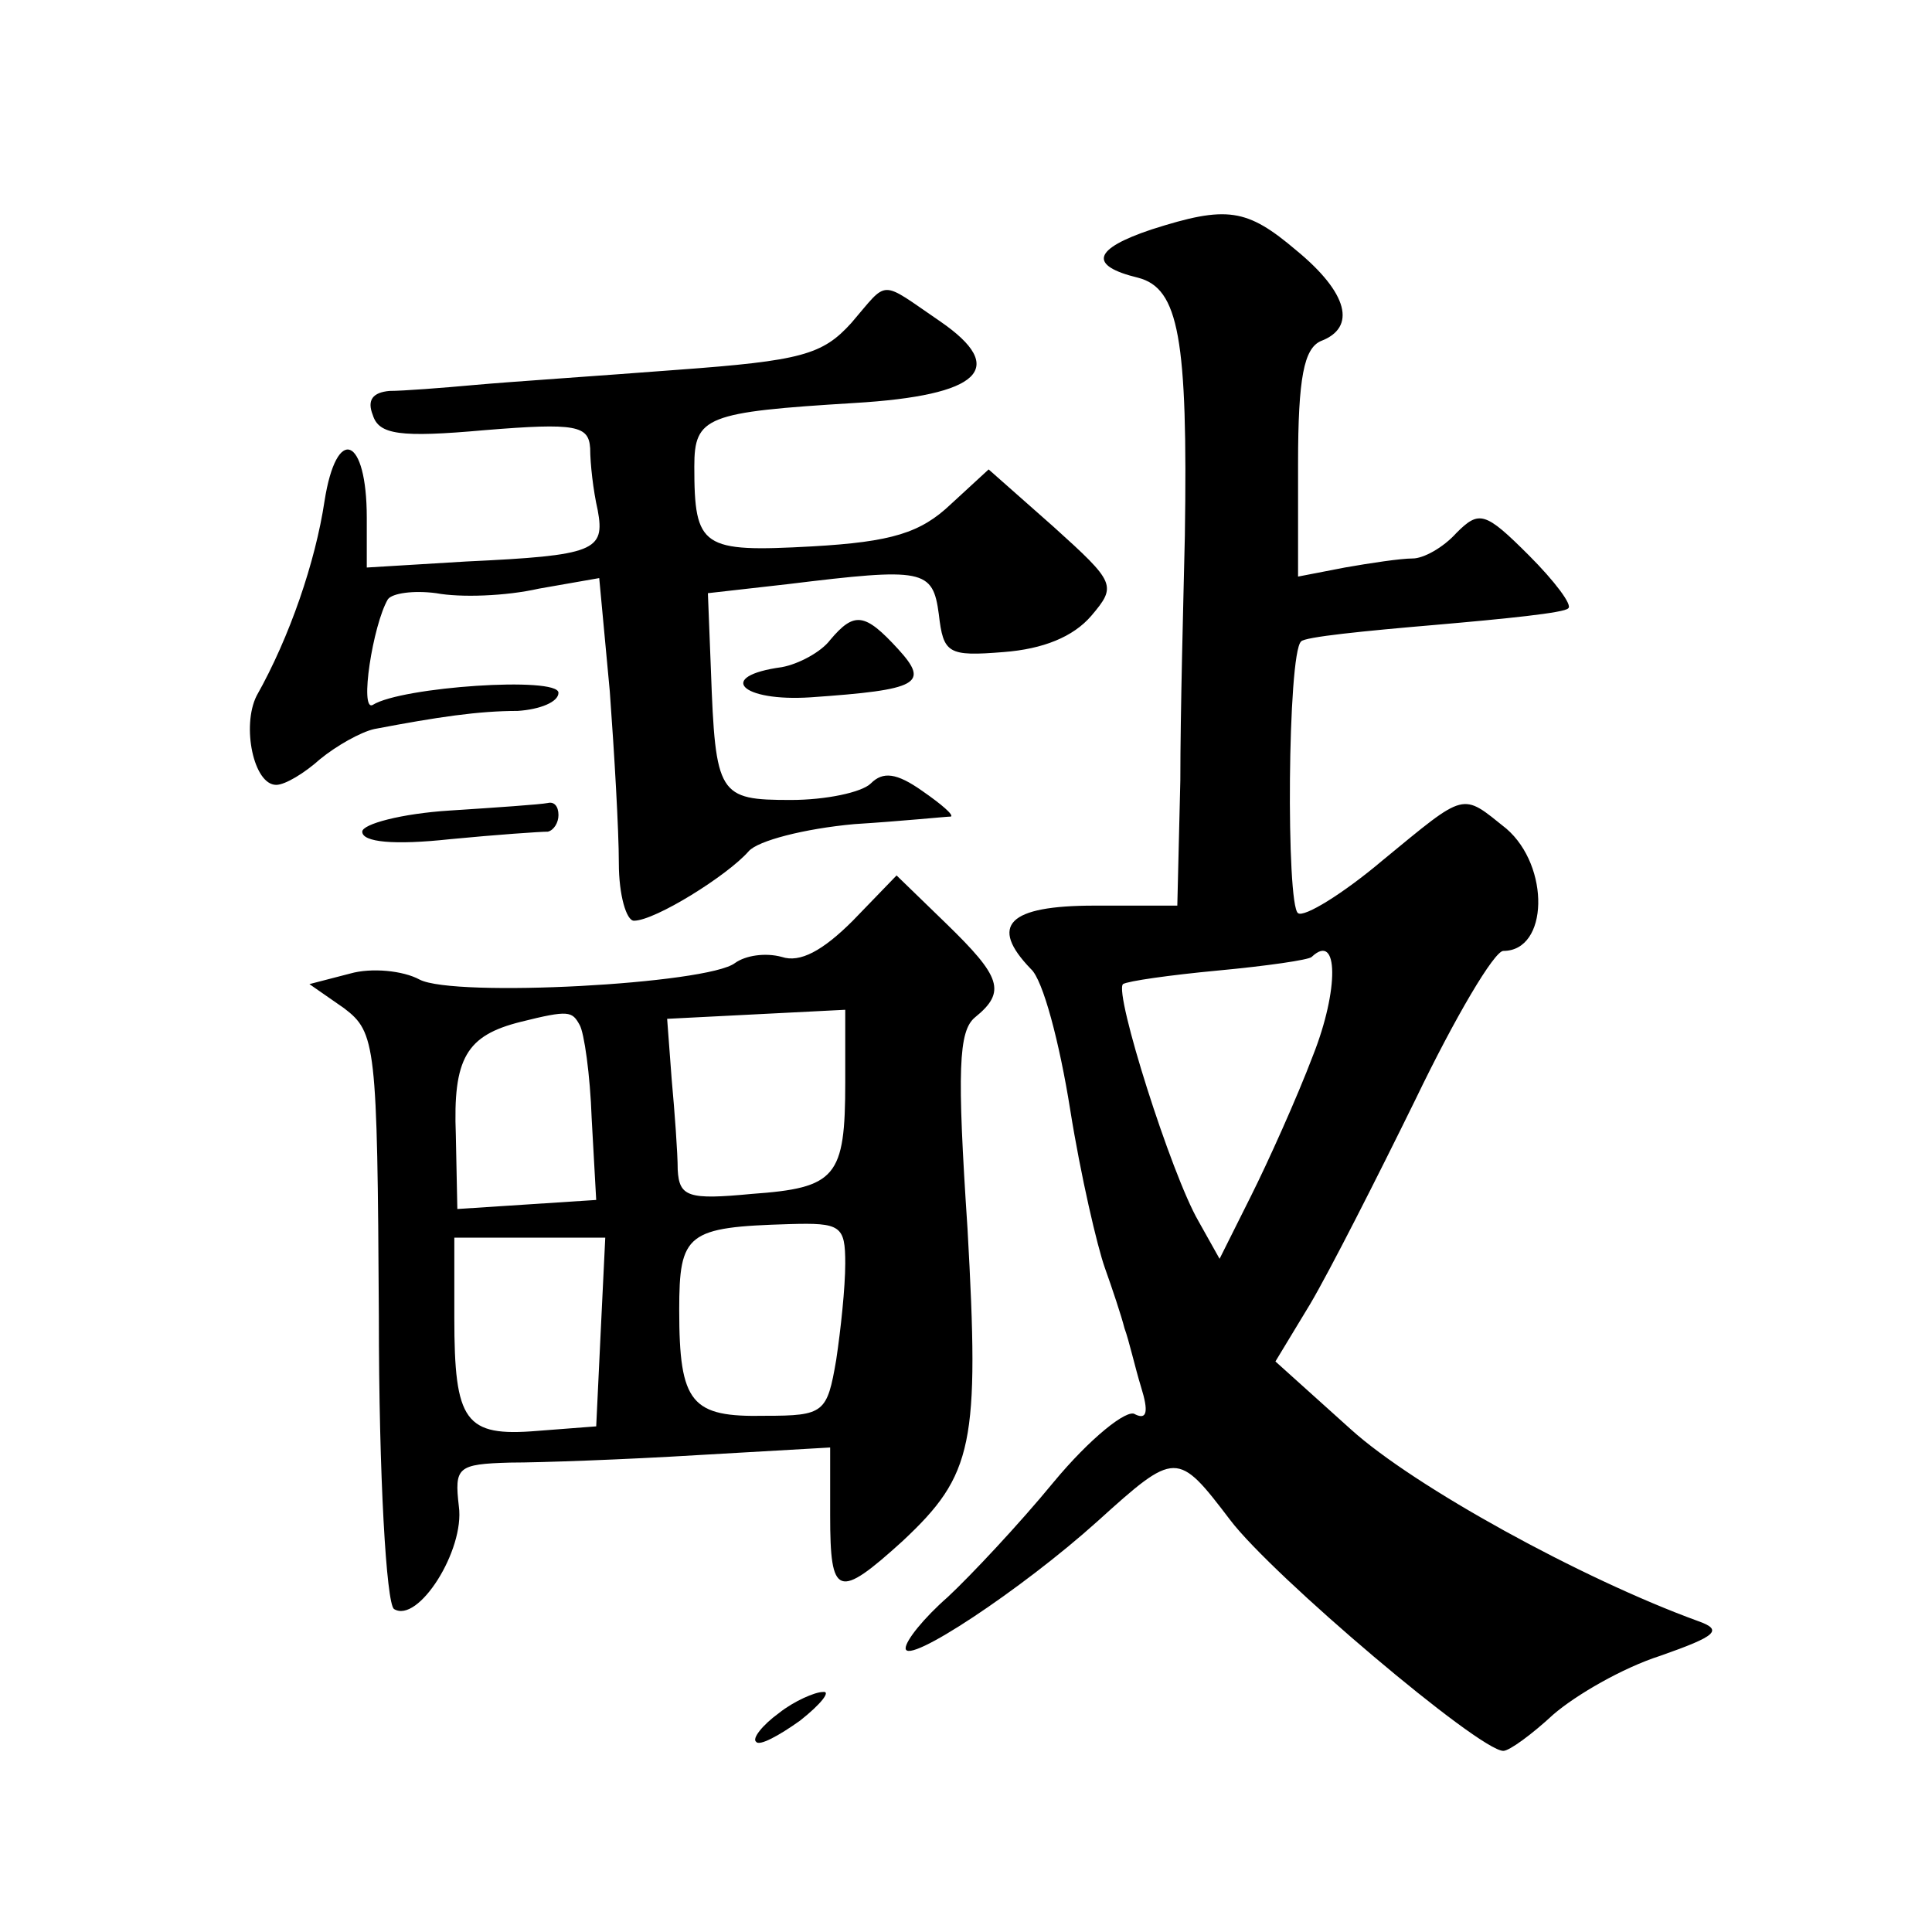 <?xml version="1.0" standalone="no"?>
<!DOCTYPE svg PUBLIC "-//W3C//DTD SVG 20010904//EN"
 "http://www.w3.org/TR/2001/REC-SVG-20010904/DTD/svg10.dtd">
<svg version="1.0" xmlns="http://www.w3.org/2000/svg"
 width="128pt" height="128pt" viewBox="0 0 128 128"
 preserveAspectRatio="xMidYMid meet">
<g transform="translate(0,128) scale(0.1,-0.1)"
fill="#0" stroke="none">
<path d="M763 1128 c-39 -13 -42 -24 -9 -32 27 -7 33 -40 31 -171 -1 -44 -3 -117
-3 -162 l-2 -83 -55 0 c-57 0 -70 -13 -42 -42 8 -7 19 -49 26 -93 7 -44 18 -91
23 -105 5 -14 11 -32 13 -40 3 -8 7 -26 11 -39 5 -16 4 -22 -4 -18 -5 4 -30 -16
-54 -45 -23 -28 -55 -62 -70 -76 -16 -14 -28 -29 -28 -34 0 -12 77 39 127 84 52
47 53 47 88 1 28 -37 165 -153 181 -153 4 0 19 11 33 24 15 13 46 31 71 39 37 13
42 17 25 23 -77 28 -188 89 -230 127 l-50 45 23 38 c13 22 44 83 70 136 26 54 52
98 58 98 30 0 31 56 2 81 -30 24 -26 25 -82 -21 -26 -22 -52 -38 -56 -35 -8 5 -7
172 2 180 2 3 42 7 89 11 46 4 86 8 88 11 3 2 -9 18 -26 35 -29 29 -33 30 -48 15
-9 -10 -22 -17 -29 -17 -8 0 -28 -3 -45 -6 l-31 -6 0 75 c0 57 4 76 15 81 24 9
18 32 -16 60 -33 28 -46 30 -96 14z m107 -547 c-11 -29 -30 -71 -41 -93 l-21 -42
-14 25 c-18 31 -56 151 -50 157 3 2 31 6 63 9 32 3 60 7 62 9 18 17 18 -22 1 -65z
M564 1066 c-19 -21 -33 -25 -115 -31 -52 -4 -112 -8 -134 -10 -22 -2 -48 -4 -57
-4 -11 -1 -15 -6 -11 -16 4 -13 18 -15 74 -10 61 5 69 3 70 -12 0 -10 2 -28 5 -41
5 -27 -2 -30 -87 -34 l-66 -4 0 33 c0 54 -20 62 -28 11 -6 -40 -23 -90 -45 -129
-10 -20 -2 -59 13 -59 6 0 19 8 29 17 11 9 27 18 36 20 42 8 69 12 95 12 15 1 27
6 27 12 0 11 -104 4 -123 -8 -9 -5 0 53 10 70 3 4 17 6 32 4 16 -3 46 -2 68 3 l40
7 7 -75 c3 -41 6 -92 6 -114 0 -21 5 -38 10 -38 14 0 62 30 76 46 6 7 37 15 70
18 32 2 61 5 64 5 2 1 -6 8 -19 17 -17 12 -26 13 -34 5 -6 -6 -30 -11 -53 -11 -48
0 -50 3 -53 86 l-2 51 53 6 c90 11 96 10 100 -20 3 -26 6 -28 43 -25 26 2 46 10
58 24 17 20 16 22 -25 59 l-43 38 -25 -23 c-20 -19 -39 -25 -92 -28 -73 -4 -78
-1 -78 53 0 33 8 36 106 42 84 5 102 23 57 54 -41 28 -34 28 -59 -1z M550 856 c-6
-8 -21 -16 -32 -18 -44 -6 -27 -23 19 -20 72 5 79 9 58 32 -22 24 -29 25 -45 6z
M298 743 c-32 -2 -58 -9 -58 -14 0 -7 21 -9 58 -5 31 3 60 5 65 5 4 1 7 6 7 11
0 6 -3 9 -7 8 -5 -1 -34 -3 -65 -5z M565 670 c-20 -20 -35 -28 -47 -24 -11 3 -24
1 -31 -4 -18 -14 -186 -23 -209 -11 -11 6 -32 8 -46 4 l-27 -7 23 -16 c21 -16 22
-24 23 -204 0 -107 5 -190 10 -194 16 -10 47 39 43 68 -3 26 -1 28 34 29 20 0 76
2 125 5 l87 5 0 -45 c0 -54 5 -56 48 -17 47 44 51 64 43 207 -7 105 -6 131 5 140
21 17 17 27 -19 62 l-33 32 -29 -30z m-181 -69 c3 -5 7 -33 8 -62 l3 -54 -46 -3
-46 -3 -1 49 c-2 51 7 66 43 75 32 8 34 7 39 -2z m176 -38 c0 -63 -6 -70 -62 -74
-42 -4 -48 -2 -49 16 0 11 -2 38 -4 60 l-3 40 59 3 59 3 0 -48z m0 -120 c0 -16
-3 -44 -6 -64 -6 -35 -8 -37 -47 -37 -49 -1 -57 8 -57 70 0 51 5 55 73 57 34 1
37 -1 37 -26z m-162 -45 l-3 -63 -39 -3 c-48 -4 -55 6 -55 75 l0 53 50 0 50 0 -3
-62z M516 145 c-11 -8 -18 -17 -15 -19 2 -3 15 4 29 14 14 11 21 20 15 19 -5 0
-19 -6 -29 -14z"/>
</g>
</svg>
